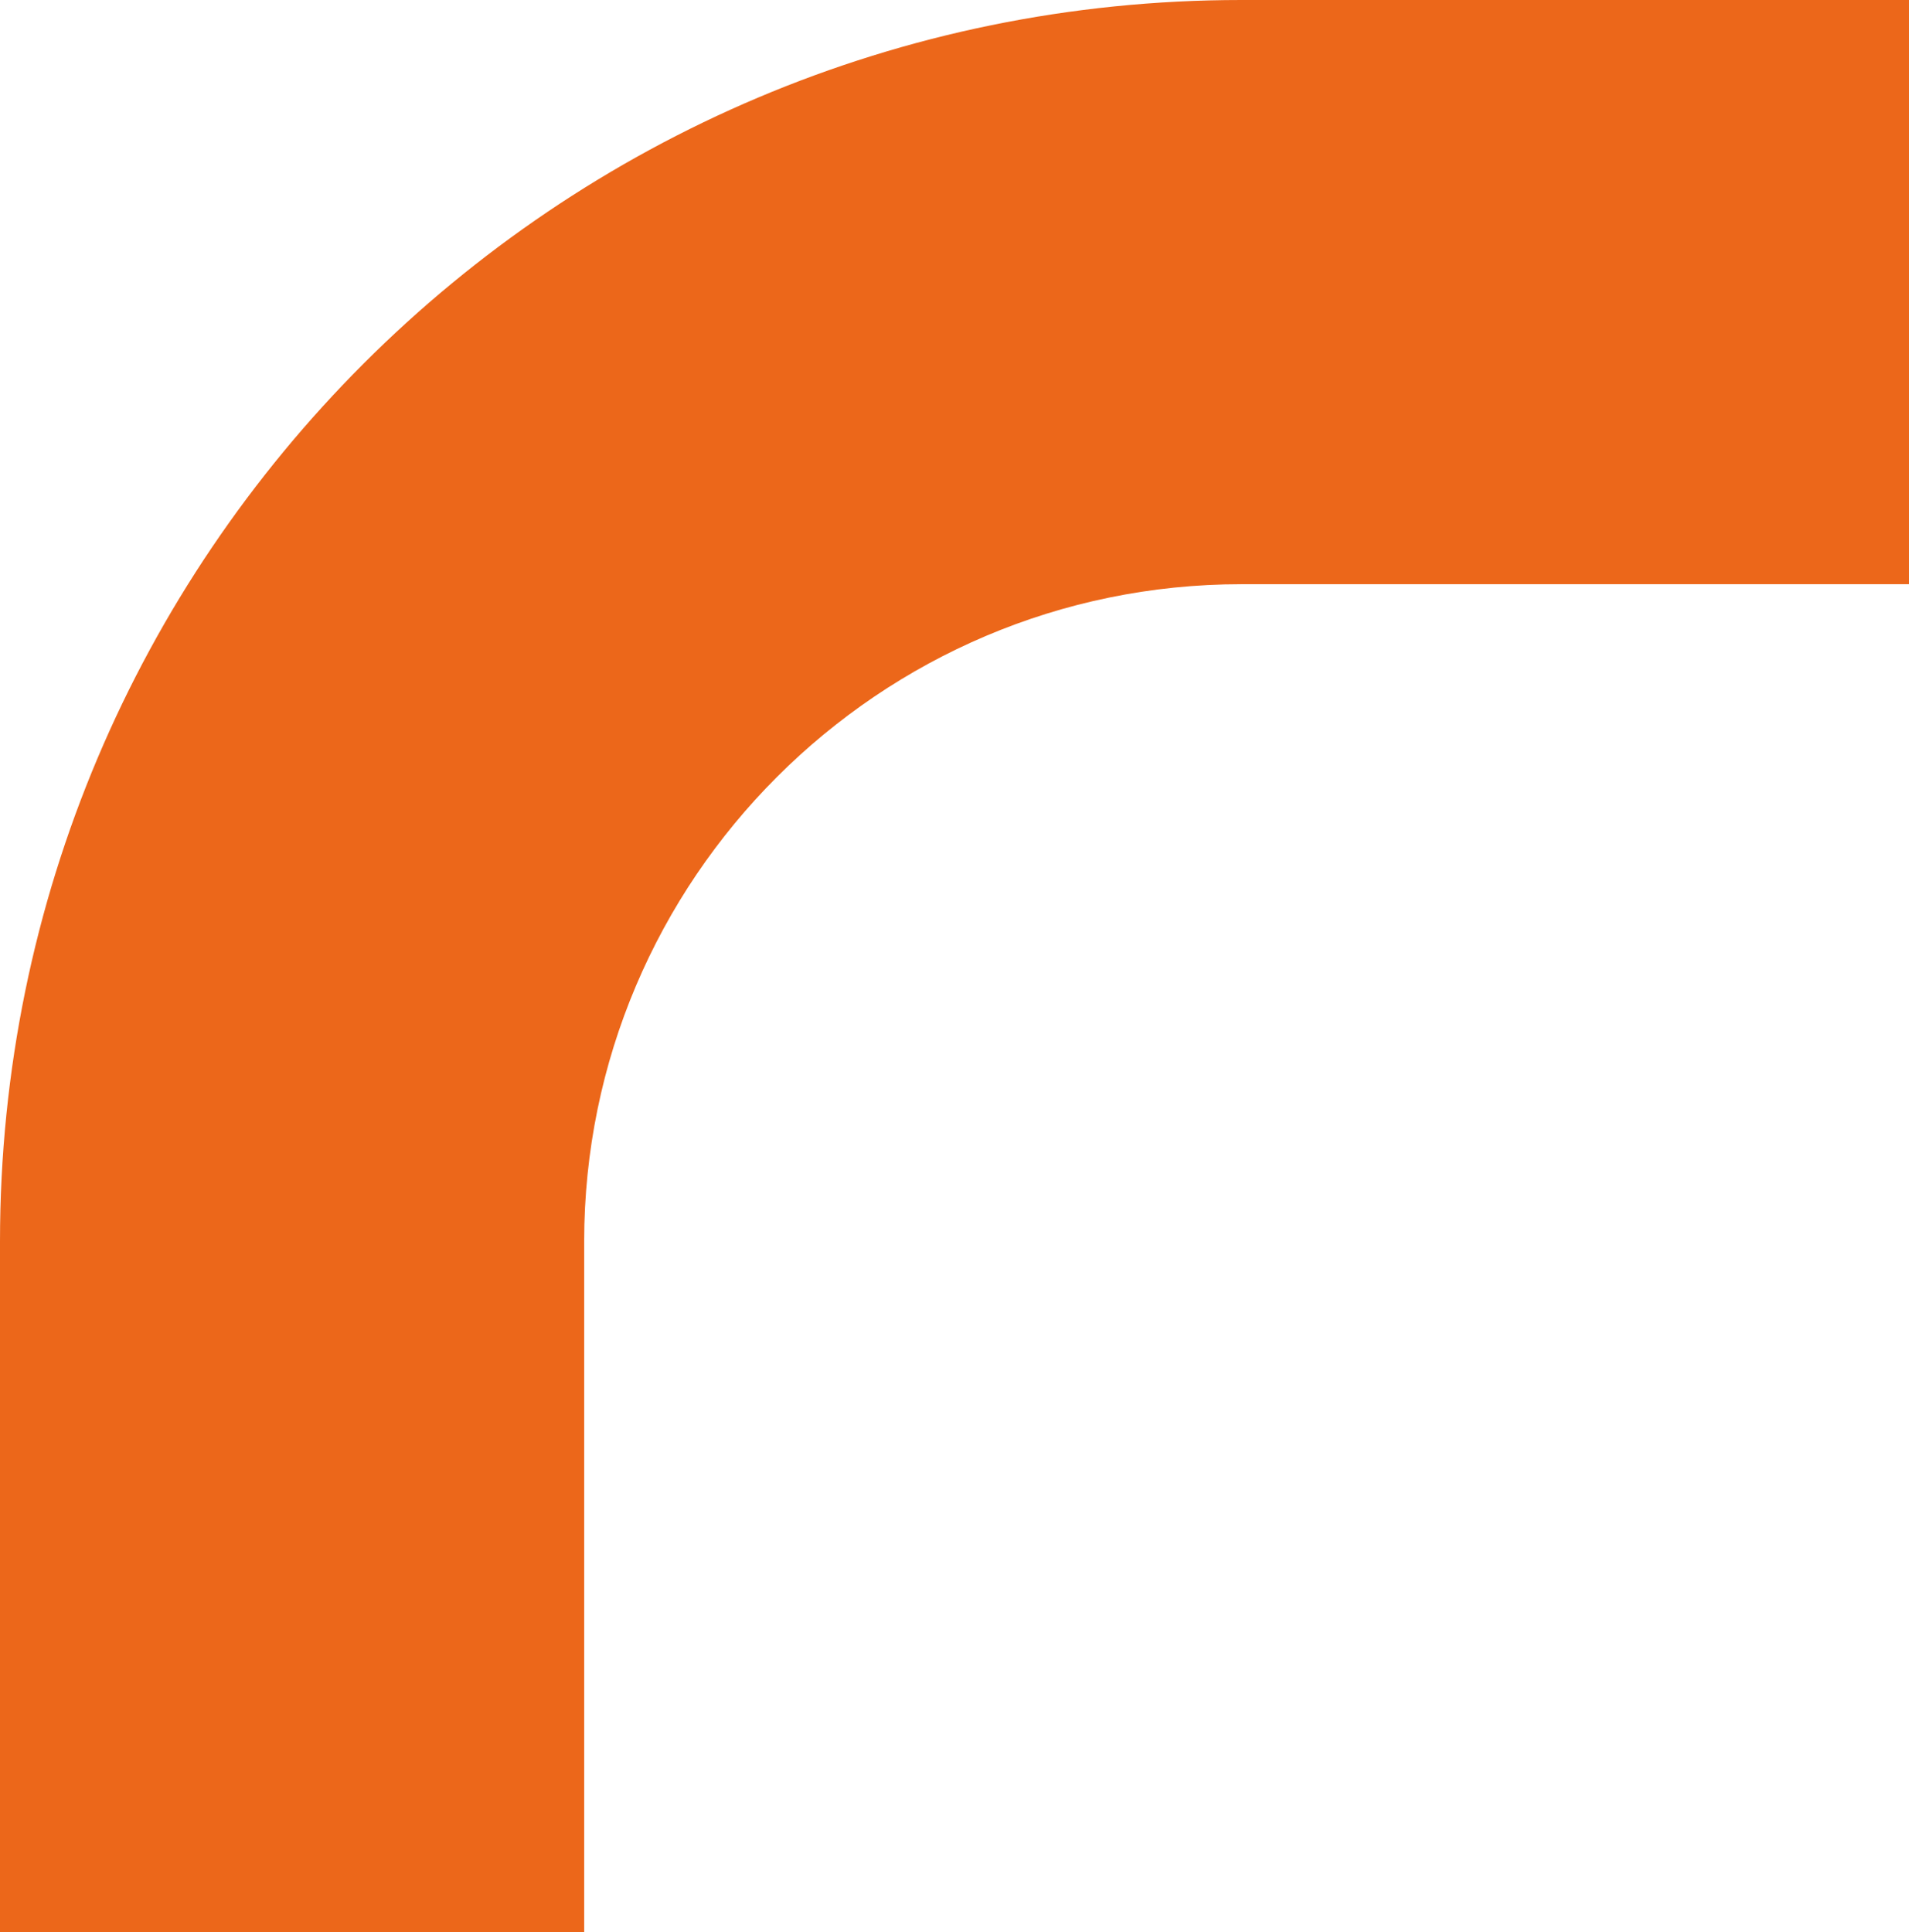 <svg xmlns="http://www.w3.org/2000/svg" id="Layer_2" viewBox="0 0 118.95 120.38"><defs><style>      .cls-1 {        fill: #ec671a;      }    </style></defs><g id="Layer_1-2" data-name="Layer_1"><path class="cls-1" d="M36.4,120.38v-43.03c0-22.57,18.38-40.95,40.95-40.95h41.6V0h-41.6C34.63,0,0,34.63,0,77.35v43.03h36.4Z"></path></g></svg>